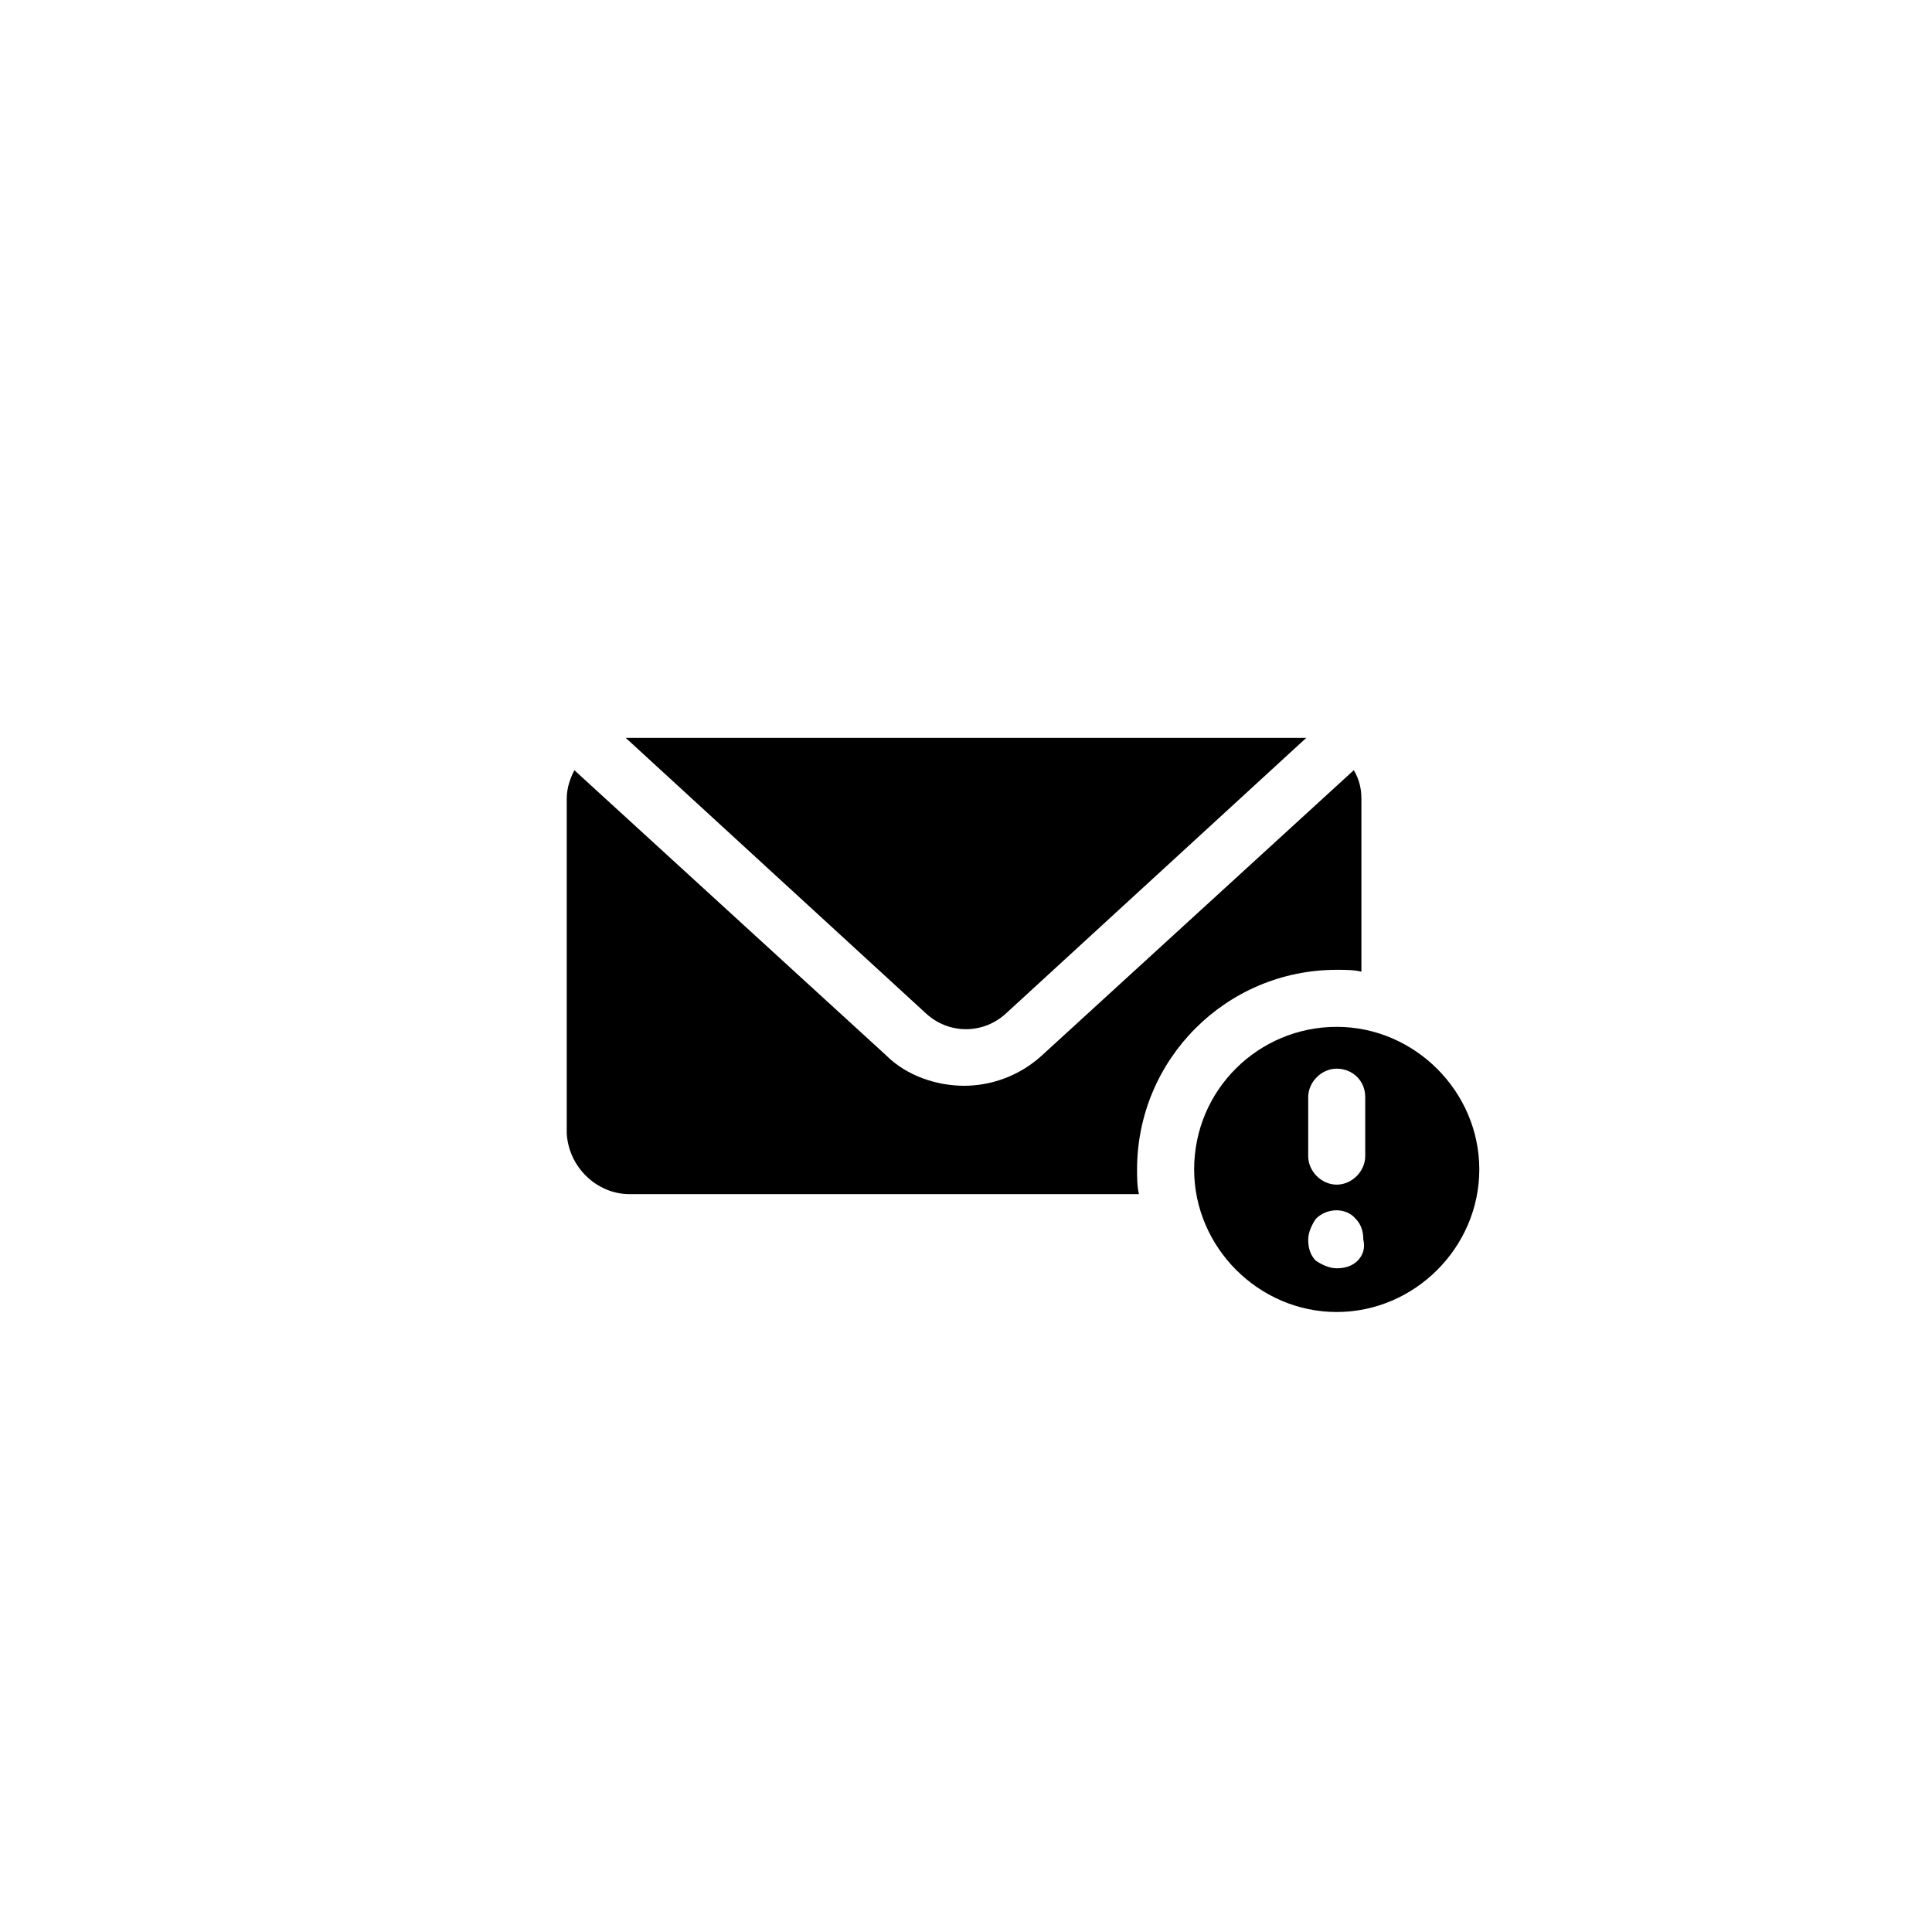 <?xml version="1.0" encoding="UTF-8"?>
<!-- Uploaded to: ICON Repo, www.iconrepo.com, Generator: ICON Repo Mixer Tools -->
<svg fill="#000000" width="800px" height="800px" version="1.1" viewBox="144 144 512 512" xmlns="http://www.w3.org/2000/svg">
 <g>
  <path d="m460.46 453.91c0 20.656 17.129 37.785 37.785 37.785s37.785-17.129 37.785-37.785-17.129-37.785-37.785-37.785-37.785 16.625-37.785 37.785zm43.328 24.184c-1.512 1.512-3.527 2.016-5.543 2.016-2.016 0-4.031-1.008-5.543-2.016-1.512-1.512-2.016-3.527-2.016-5.543s1.008-4.031 2.016-5.543c3.023-3.023 8.062-3.023 10.578 0 1.512 1.512 2.016 3.527 2.016 5.543 0.504 2.016 0 4.031-1.508 5.543zm2.012-43.328v15.617c0 4.031-3.527 7.559-7.559 7.559-4.027 0-7.555-3.527-7.555-7.559v-15.617c0-4.031 3.527-7.559 7.559-7.559s7.555 3.023 7.555 7.559z"/>
  <path d="m310.82 460.46h135.02c-0.504-2.016-0.504-4.535-0.504-6.551 0-29.223 23.68-52.898 52.898-52.898 2.519 0 4.535 0 6.551 0.504v-45.848c0-2.519-0.504-5.039-2.016-7.559l-82.625 75.57c-6.047 5.543-13.602 8.062-20.656 8.062-7.055 0-15.113-2.519-20.656-8.062l-82.625-75.57c-1.008 2.016-2.016 4.535-2.016 7.559v88.672c0.508 9.066 8.062 16.121 16.629 16.121z"/>
  <path d="m410.58 412.59 79.602-73.051h-1.008-178.35-1.008l79.602 73.051c6.047 5.543 15.113 5.543 21.16 0z"/>
 </g>
</svg>